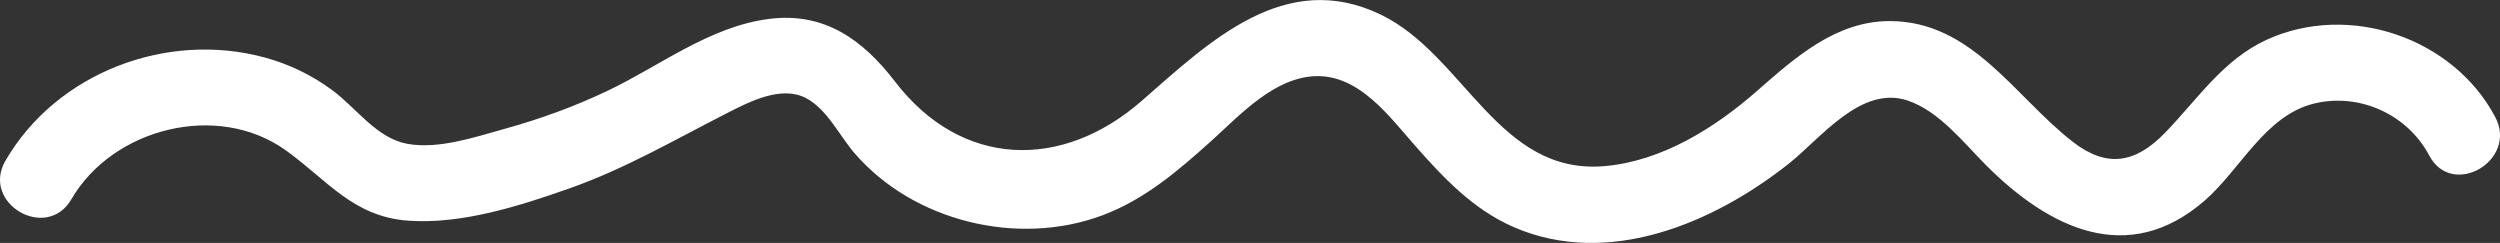 <svg xmlns="http://www.w3.org/2000/svg" id="Capa_2" data-name="Capa 2" viewBox="0 0 1250 121.46"><rect x="0" y="0" width="1250" height="121.46" fill="#333333" stroke="none"/><defs><style>      .cls-1 {        fill: #fff;      }    </style></defs><g id="Capa_1-2" data-name="Capa 1"><path class="cls-1" d="M35.69,99.63c20.65-35.59,73.12-49,107.33-24.38,20.73,14.89,33.6,33.16,61.23,35.1,26.64,1.86,55.54-7.36,80.4-16.13,27.97-9.84,52.6-24.29,78.86-37.65,11.01-5.62,26.91-13.94,39.3-7.62,10.65,5.44,16.82,18.79,24.41,27.59,29.52,34.28,81.82,46.91,124.03,31.11,21.06-7.87,37.94-22.35,54.44-37.22,14.48-13.06,31.66-32,52.62-32.36,21.41-.4,36.4,20.18,49.14,34.66,14.36,16.31,29.27,32.12,49.58,40.89,47.09,20.36,99.71-1.99,137.28-31.72,16.17-12.81,36.26-39.56,59.69-31.57,15.7,5.38,27.69,20.91,39.01,32.26,31.25,31.31,70.93,51.23,109.48,17.58,17.73-15.47,30.14-42.45,54.54-48.39,22.8-5.55,46.75,5.51,57.6,25.98,11.49,21.74,44.48,2.47,32.98-19.26-21.05-39.74-73.04-57.35-114.05-38.72-21.99,10-34.73,29.81-51,46.58-14.89,15.37-29.13,17.72-46.1,4.6-29.08-22.5-50.22-60.33-91.52-60.42-26.91-.04-47.27,18.15-66.32,34.84-21.11,18.53-47.53,35.12-76.14,37.67-53.25,4.77-70.18-55.48-112.04-75.71-47.94-23.2-85.84,13.61-119.56,43.07-39.9,34.9-90.18,33.62-123.34-9.58-16.13-20.99-35.33-34.92-63.07-31.36-29.63,3.79-54.38,23.41-80.71,35.94-16.53,7.88-33.83,14.14-51.46,19.02-14.95,4.15-32.82,10.25-48.43,7.53-15.47-2.72-25.57-17.85-37.62-26.79-10.16-7.53-21.67-13.11-33.89-16.42C83.46,15.43,28.28,36.31,2.72,80.36c-12.36,21.31,20.62,40.55,32.96,19.28"></path></g></svg>